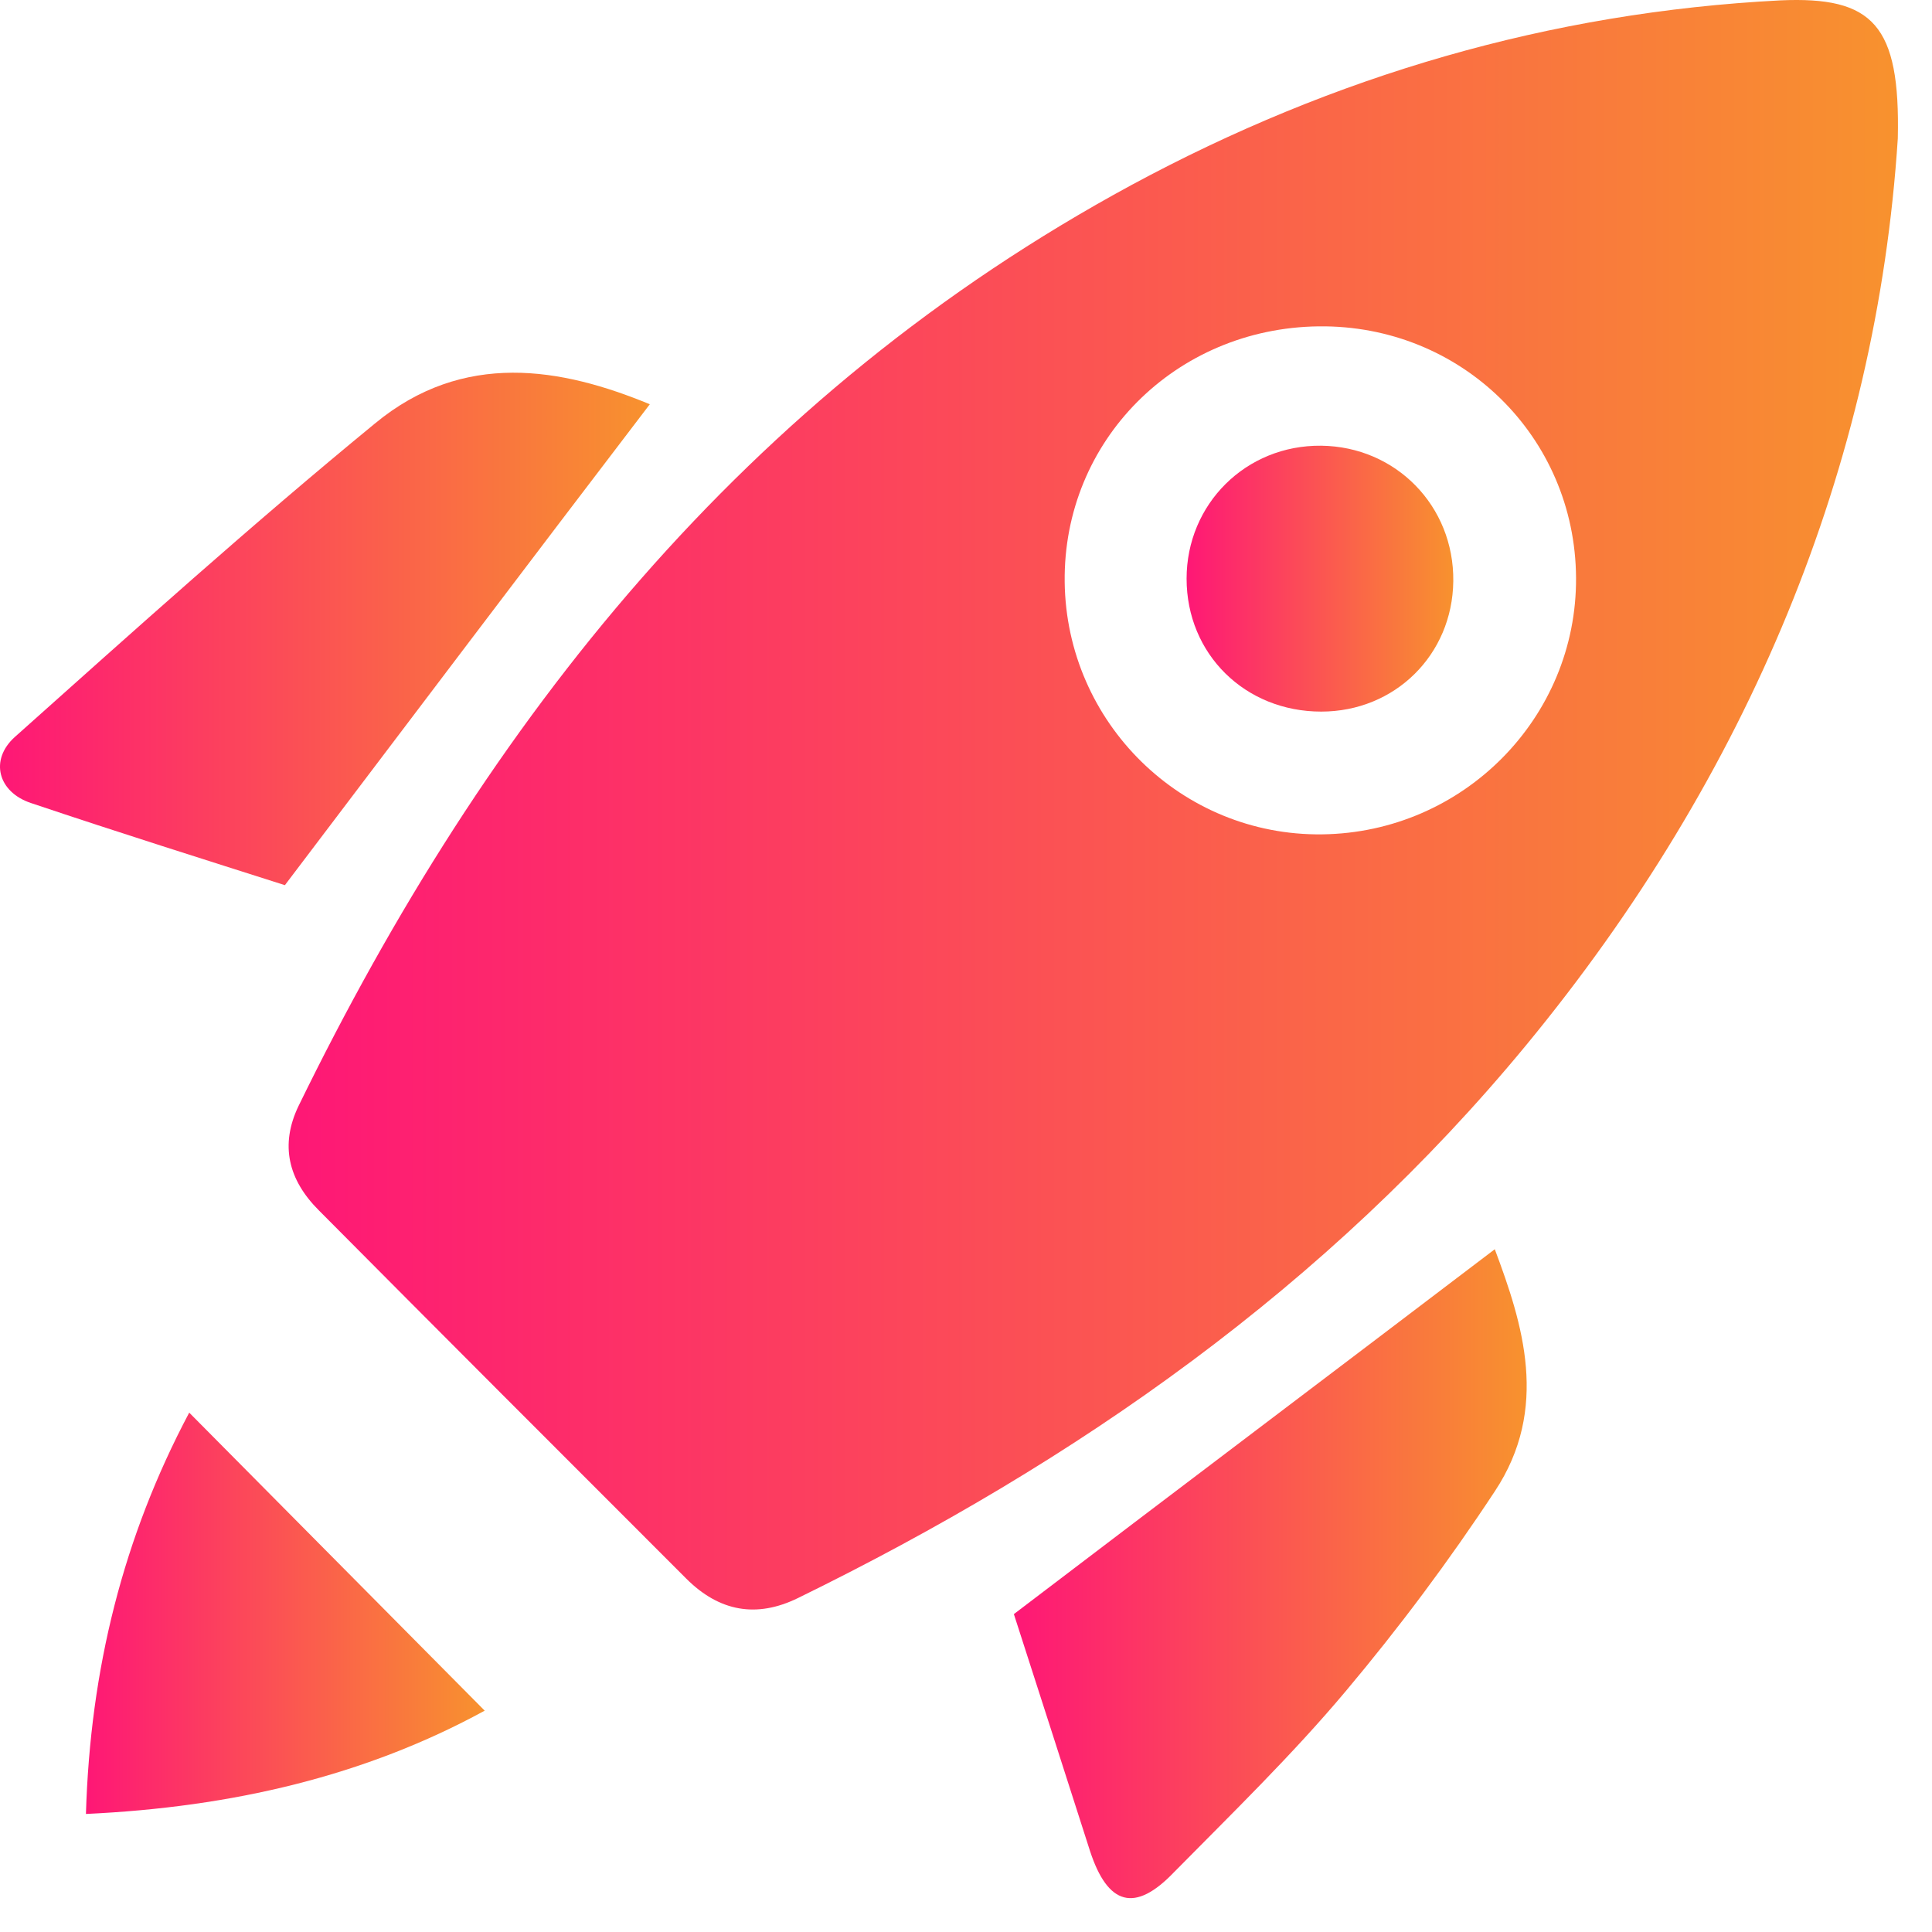 <svg width="50" height="50" viewBox="0 0 50 50" fill="none" xmlns="http://www.w3.org/2000/svg">
<g clip-path="url(#clip0_164_83)">
<path d="M49.115 3.582C48.567 12.062 45.258 20.059 39.496 27.049C34.346 33.294 27.861 37.83 20.652 41.357C19.578 41.883 18.614 41.708 17.759 40.853C14.582 37.676 11.405 34.499 8.25 31.322C7.461 30.533 7.242 29.635 7.724 28.627C12.61 18.613 19.293 10.199 29.285 4.787C34.522 1.96 40.109 0.317 46.069 0.01C48.479 -0.099 49.181 0.646 49.115 3.582ZM34.215 21.593C37.874 21.549 40.81 18.569 40.788 14.954C40.767 11.295 37.808 8.402 34.127 8.446C30.424 8.49 27.51 11.404 27.554 15.063C27.598 18.701 30.578 21.637 34.215 21.593Z" fill="url(#paint0_linear_164_83)"/>
<path d="M16.817 10.462C13.706 14.537 10.594 18.657 7.373 22.908C5.379 22.272 3.079 21.549 0.8 20.782C-0.055 20.497 -0.274 19.665 0.384 19.073C3.451 16.334 6.519 13.573 9.696 10.966C11.997 9.059 14.538 9.52 16.817 10.462Z" fill="url(#paint1_linear_164_83)"/>
<path d="M26.239 41.773C30.468 38.553 34.566 35.463 38.685 32.33C39.408 34.258 40.109 36.449 38.685 38.596C37.502 40.393 36.209 42.124 34.828 43.767C33.448 45.411 31.892 46.923 30.38 48.456C29.373 49.508 28.671 49.311 28.211 47.909C27.532 45.783 26.853 43.68 26.239 41.773Z" fill="url(#paint2_linear_164_83)"/>
<path d="M4.897 36.559C7.483 39.166 10.003 41.708 12.544 44.272C9.455 45.959 6.015 46.769 2.224 46.945C2.334 43.198 3.188 39.78 4.897 36.559Z" fill="url(#paint3_linear_164_83)"/>
<path d="M30.709 14.976C30.709 13.047 32.243 11.514 34.193 11.535C36.121 11.557 37.633 13.091 37.611 15.041C37.589 16.948 36.099 18.416 34.193 18.416C32.221 18.416 30.709 16.926 30.709 14.976Z" fill="url(#paint4_linear_164_83)"/>
</g>
<defs>
<linearGradient id="paint0_linear_164_83" x1="7.47" y1="20.827" x2="49.119" y2="20.827" gradientUnits="userSpaceOnUse">
<stop stop-color="#FE1776"/>
<stop offset="1" stop-color="#F8922E"/>
</linearGradient>
<linearGradient id="paint1_linear_164_83" x1="0" y1="16.276" x2="16.817" y2="16.276" gradientUnits="userSpaceOnUse">
<stop stop-color="#FE1776"/>
<stop offset="1" stop-color="#F8922E"/>
</linearGradient>
<linearGradient id="paint2_linear_164_83" x1="26.239" y1="40.727" x2="39.511" y2="40.727" gradientUnits="userSpaceOnUse">
<stop stop-color="#FE1776"/>
<stop offset="1" stop-color="#F8922E"/>
</linearGradient>
<linearGradient id="paint3_linear_164_83" x1="2.224" y1="41.752" x2="12.544" y2="41.752" gradientUnits="userSpaceOnUse">
<stop stop-color="#FE1776"/>
<stop offset="1" stop-color="#F8922E"/>
</linearGradient>
<linearGradient id="paint4_linear_164_83" x1="30.709" y1="14.975" x2="37.611" y2="14.975" gradientUnits="userSpaceOnUse">
<stop stop-color="#FE1776"/>
<stop offset="1" stop-color="#F8922E"/>
</linearGradient>
<clipPath id="clip0_164_83">
<rect width="50" height="50" fill="white"/>
</clipPath>
</defs>
</svg>
